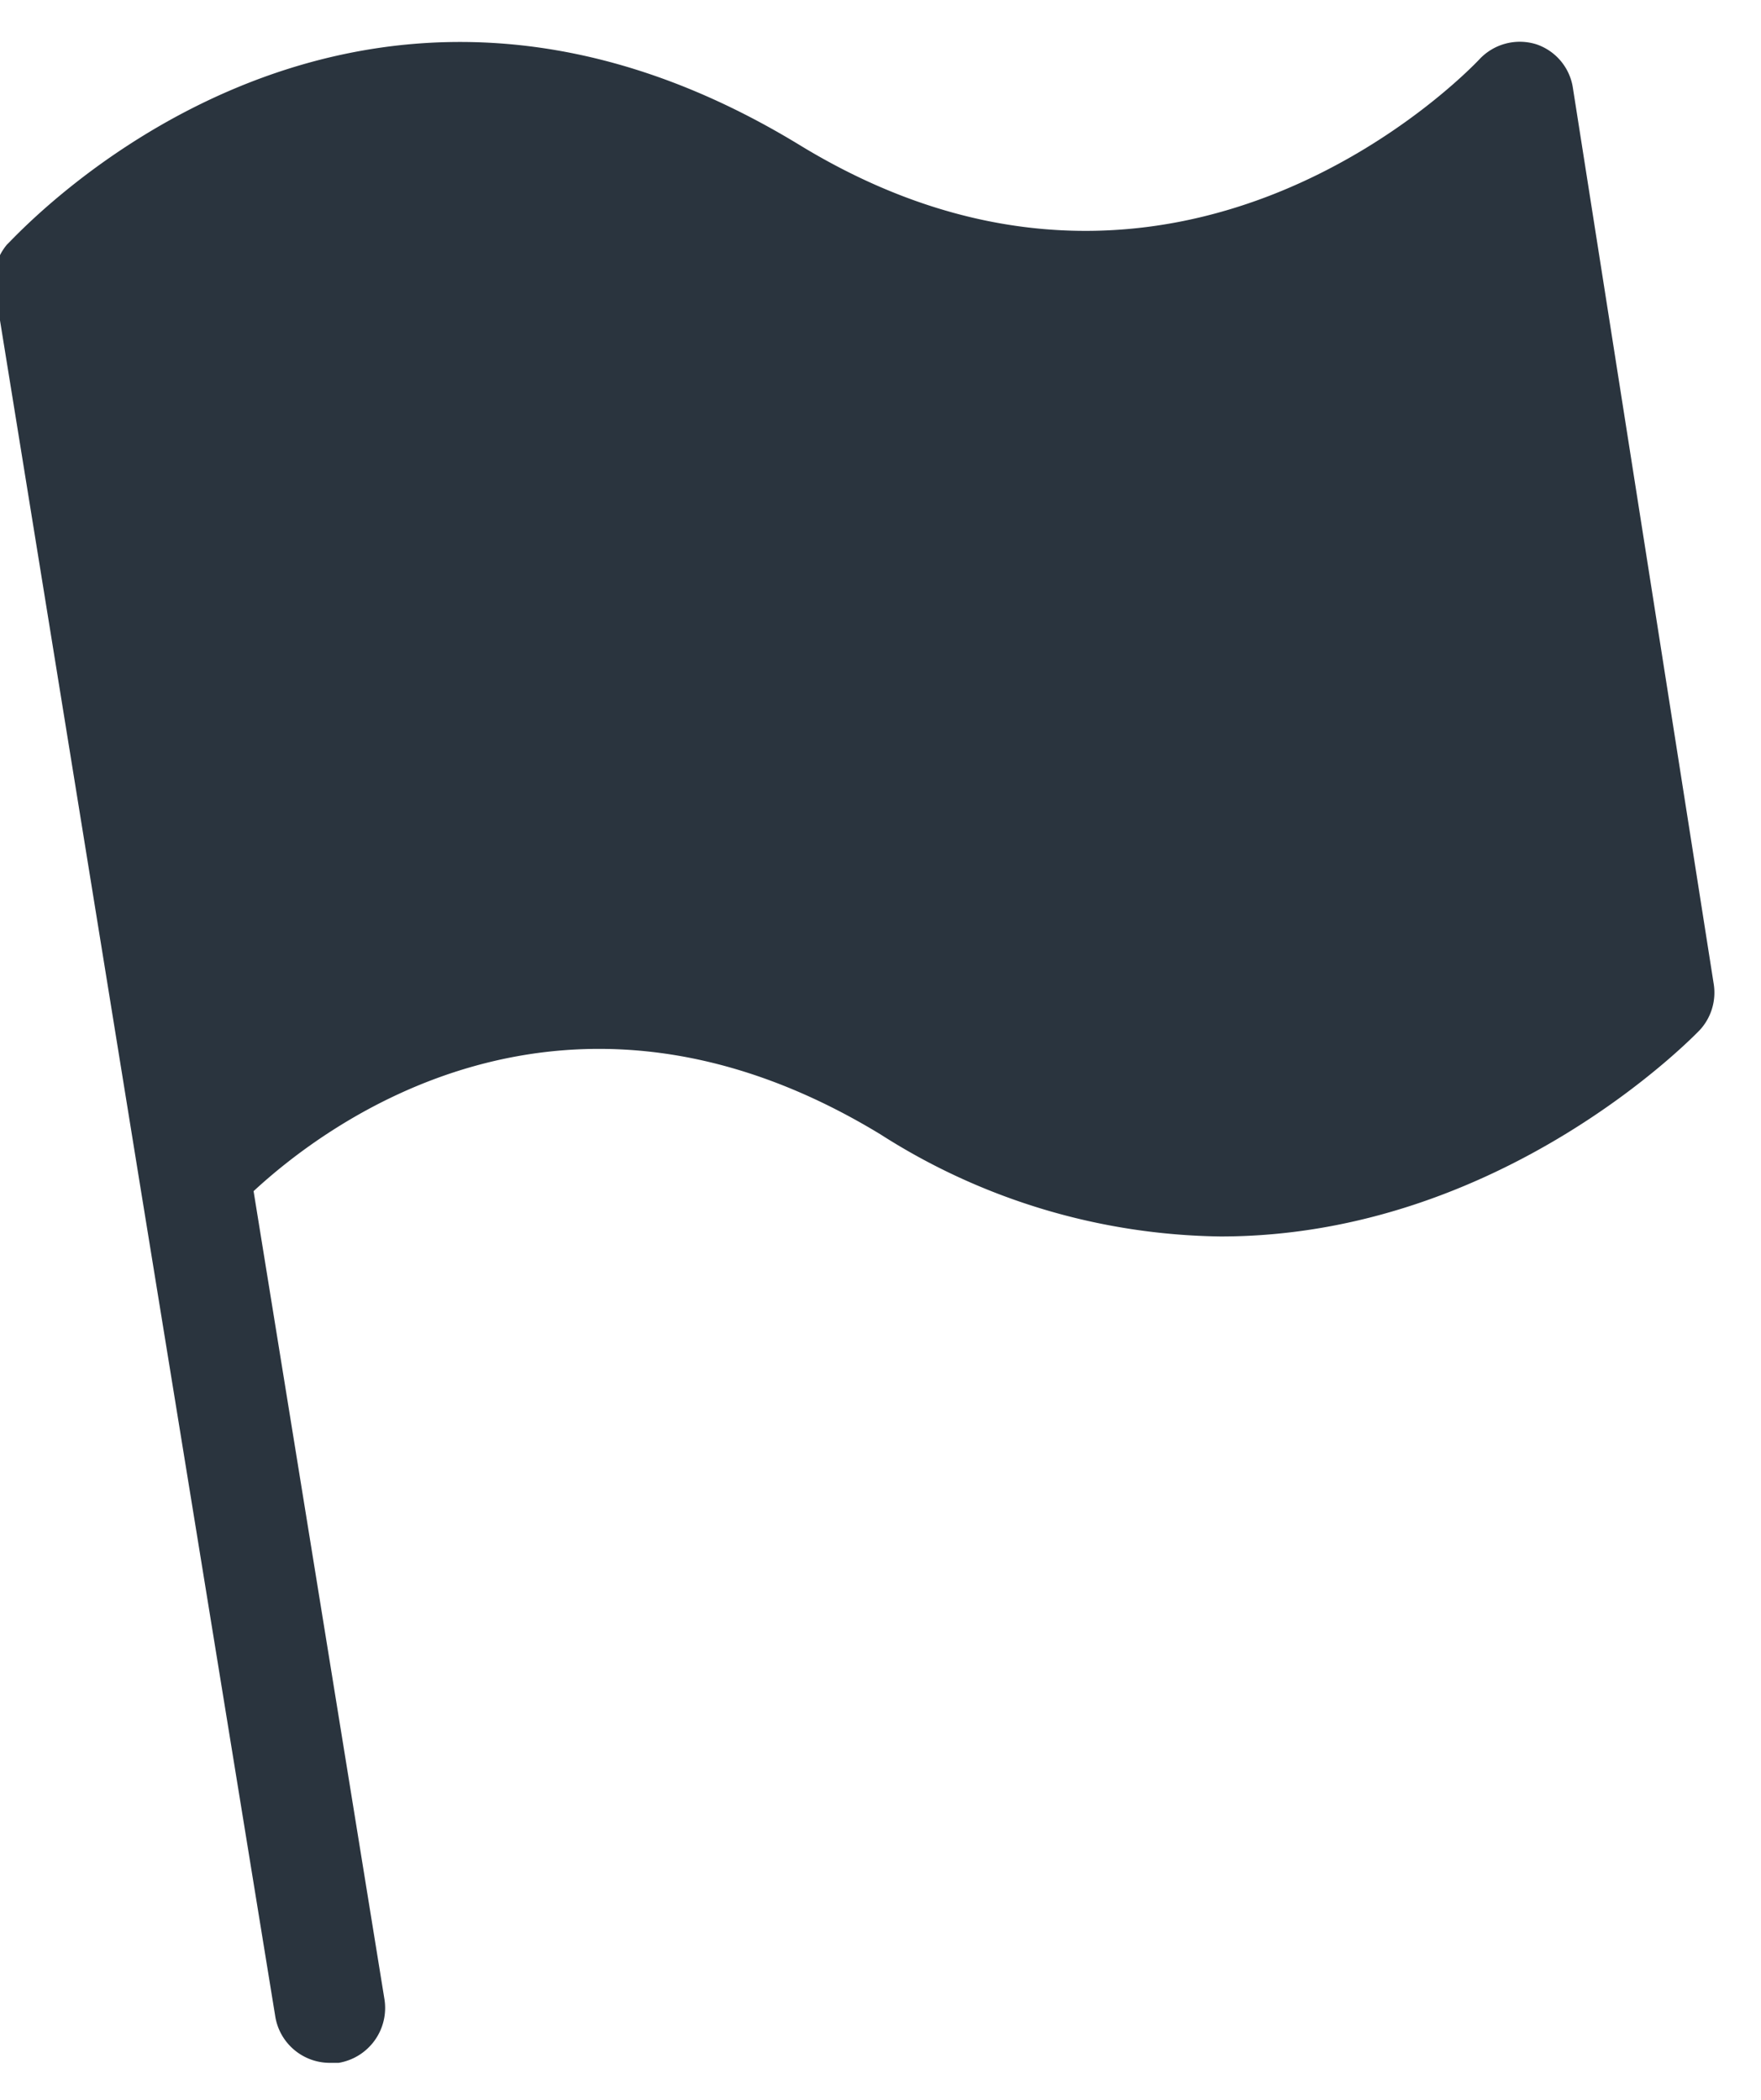 <svg xmlns="http://www.w3.org/2000/svg" width="26" height="31" viewBox="0 0 26 31"><g><g><path fill="#2a343e" d="M-.07 4.162c-.003.046-.003.09 0 .136l2.133 13.168 2.002 12.308c.066.393.407.68.805.68H5a.822.822 0 0 0 .676-.94L3.744 17.585c1.04-.963 4.576-3.684 9.256-.838a9.528 9.528 0 0 0 5.022 1.507c4.168 0 7.03-3.003 7.074-3.047a.816.816 0 0 0 .206-.68L23.224 1.306a.806.806 0 0 0-.544-.653.816.816 0 0 0-.838.223c-.18.19-4.478 4.658-10.04 1.263C5.05-1.975.175 3.564.105 3.608a.82.82 0 0 0-.185.413.628.628 0 0 0 .011.142z"/></g></g></svg>
